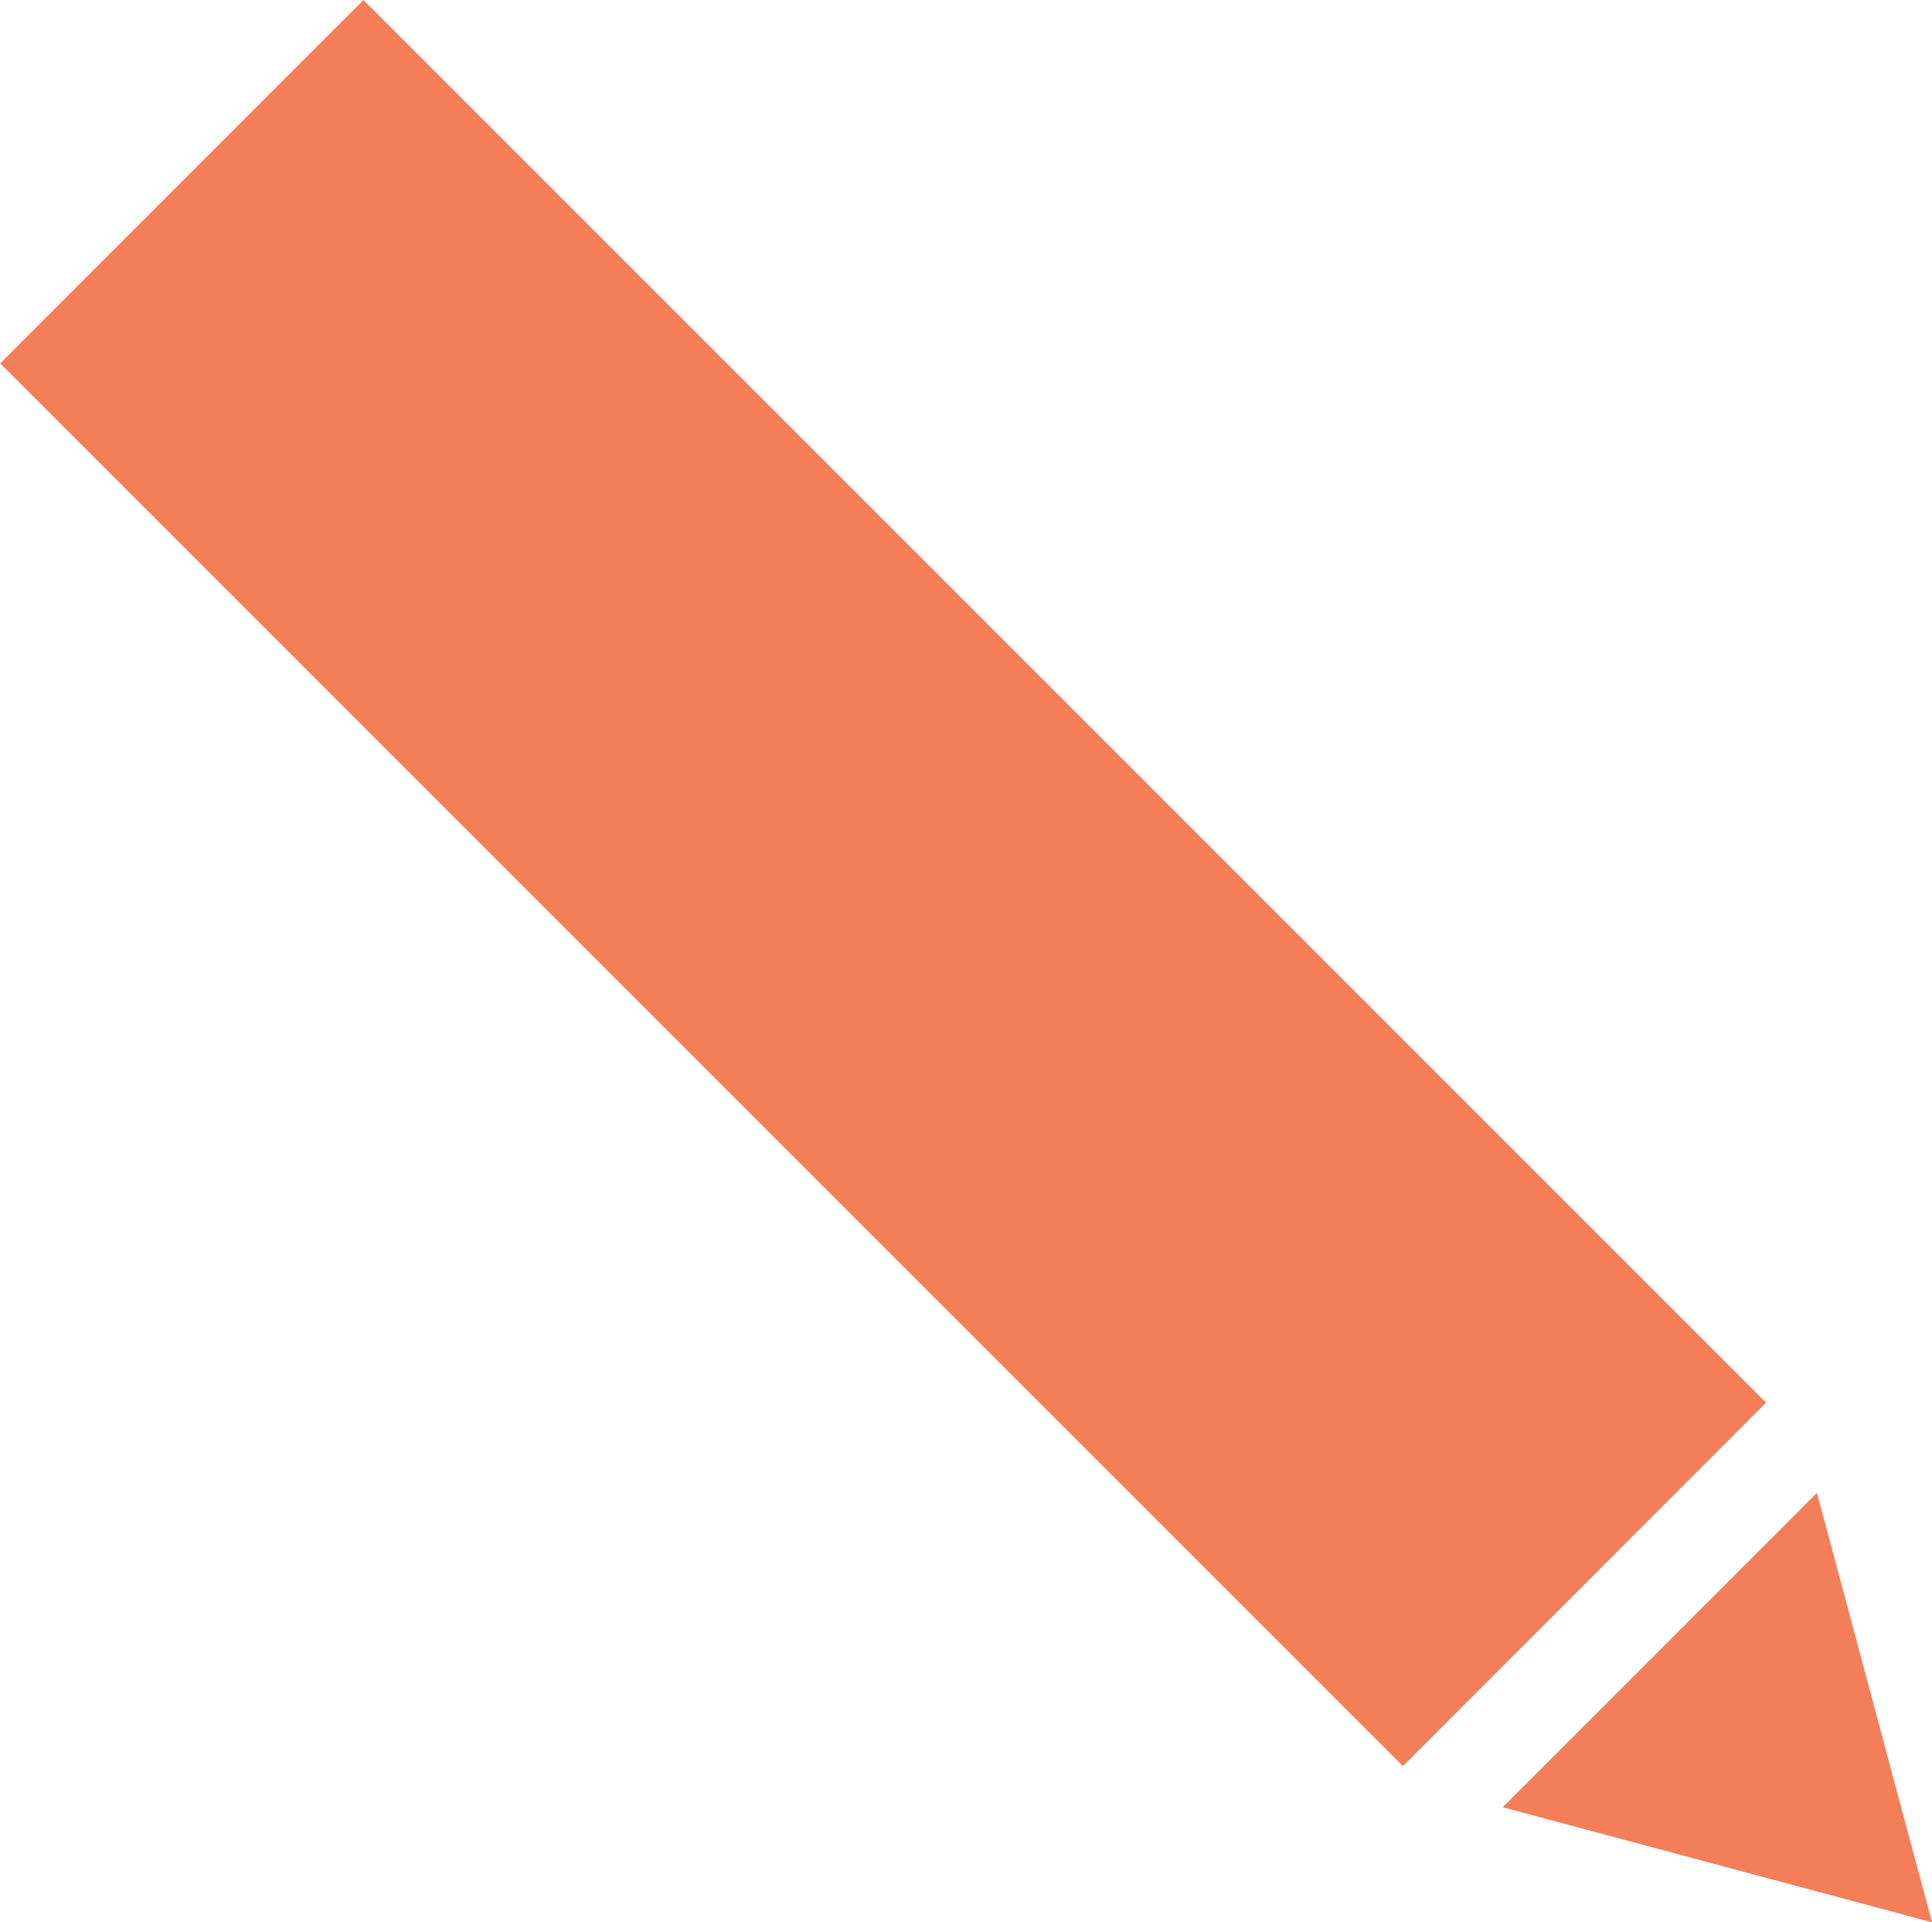<svg xmlns="http://www.w3.org/2000/svg" width="18.002" height="17.911" viewBox="0 0 18.002 17.911">
  <path id="Combined_Shape" data-name="Combined Shape" d="M-1.072,13.91-4,16.839l4,1.072Zm-.474-.841L-14.615,0-18,3.386l13.07,13.07Z" transform="translate(18.002)" fill="#f47e58"/>
</svg>
